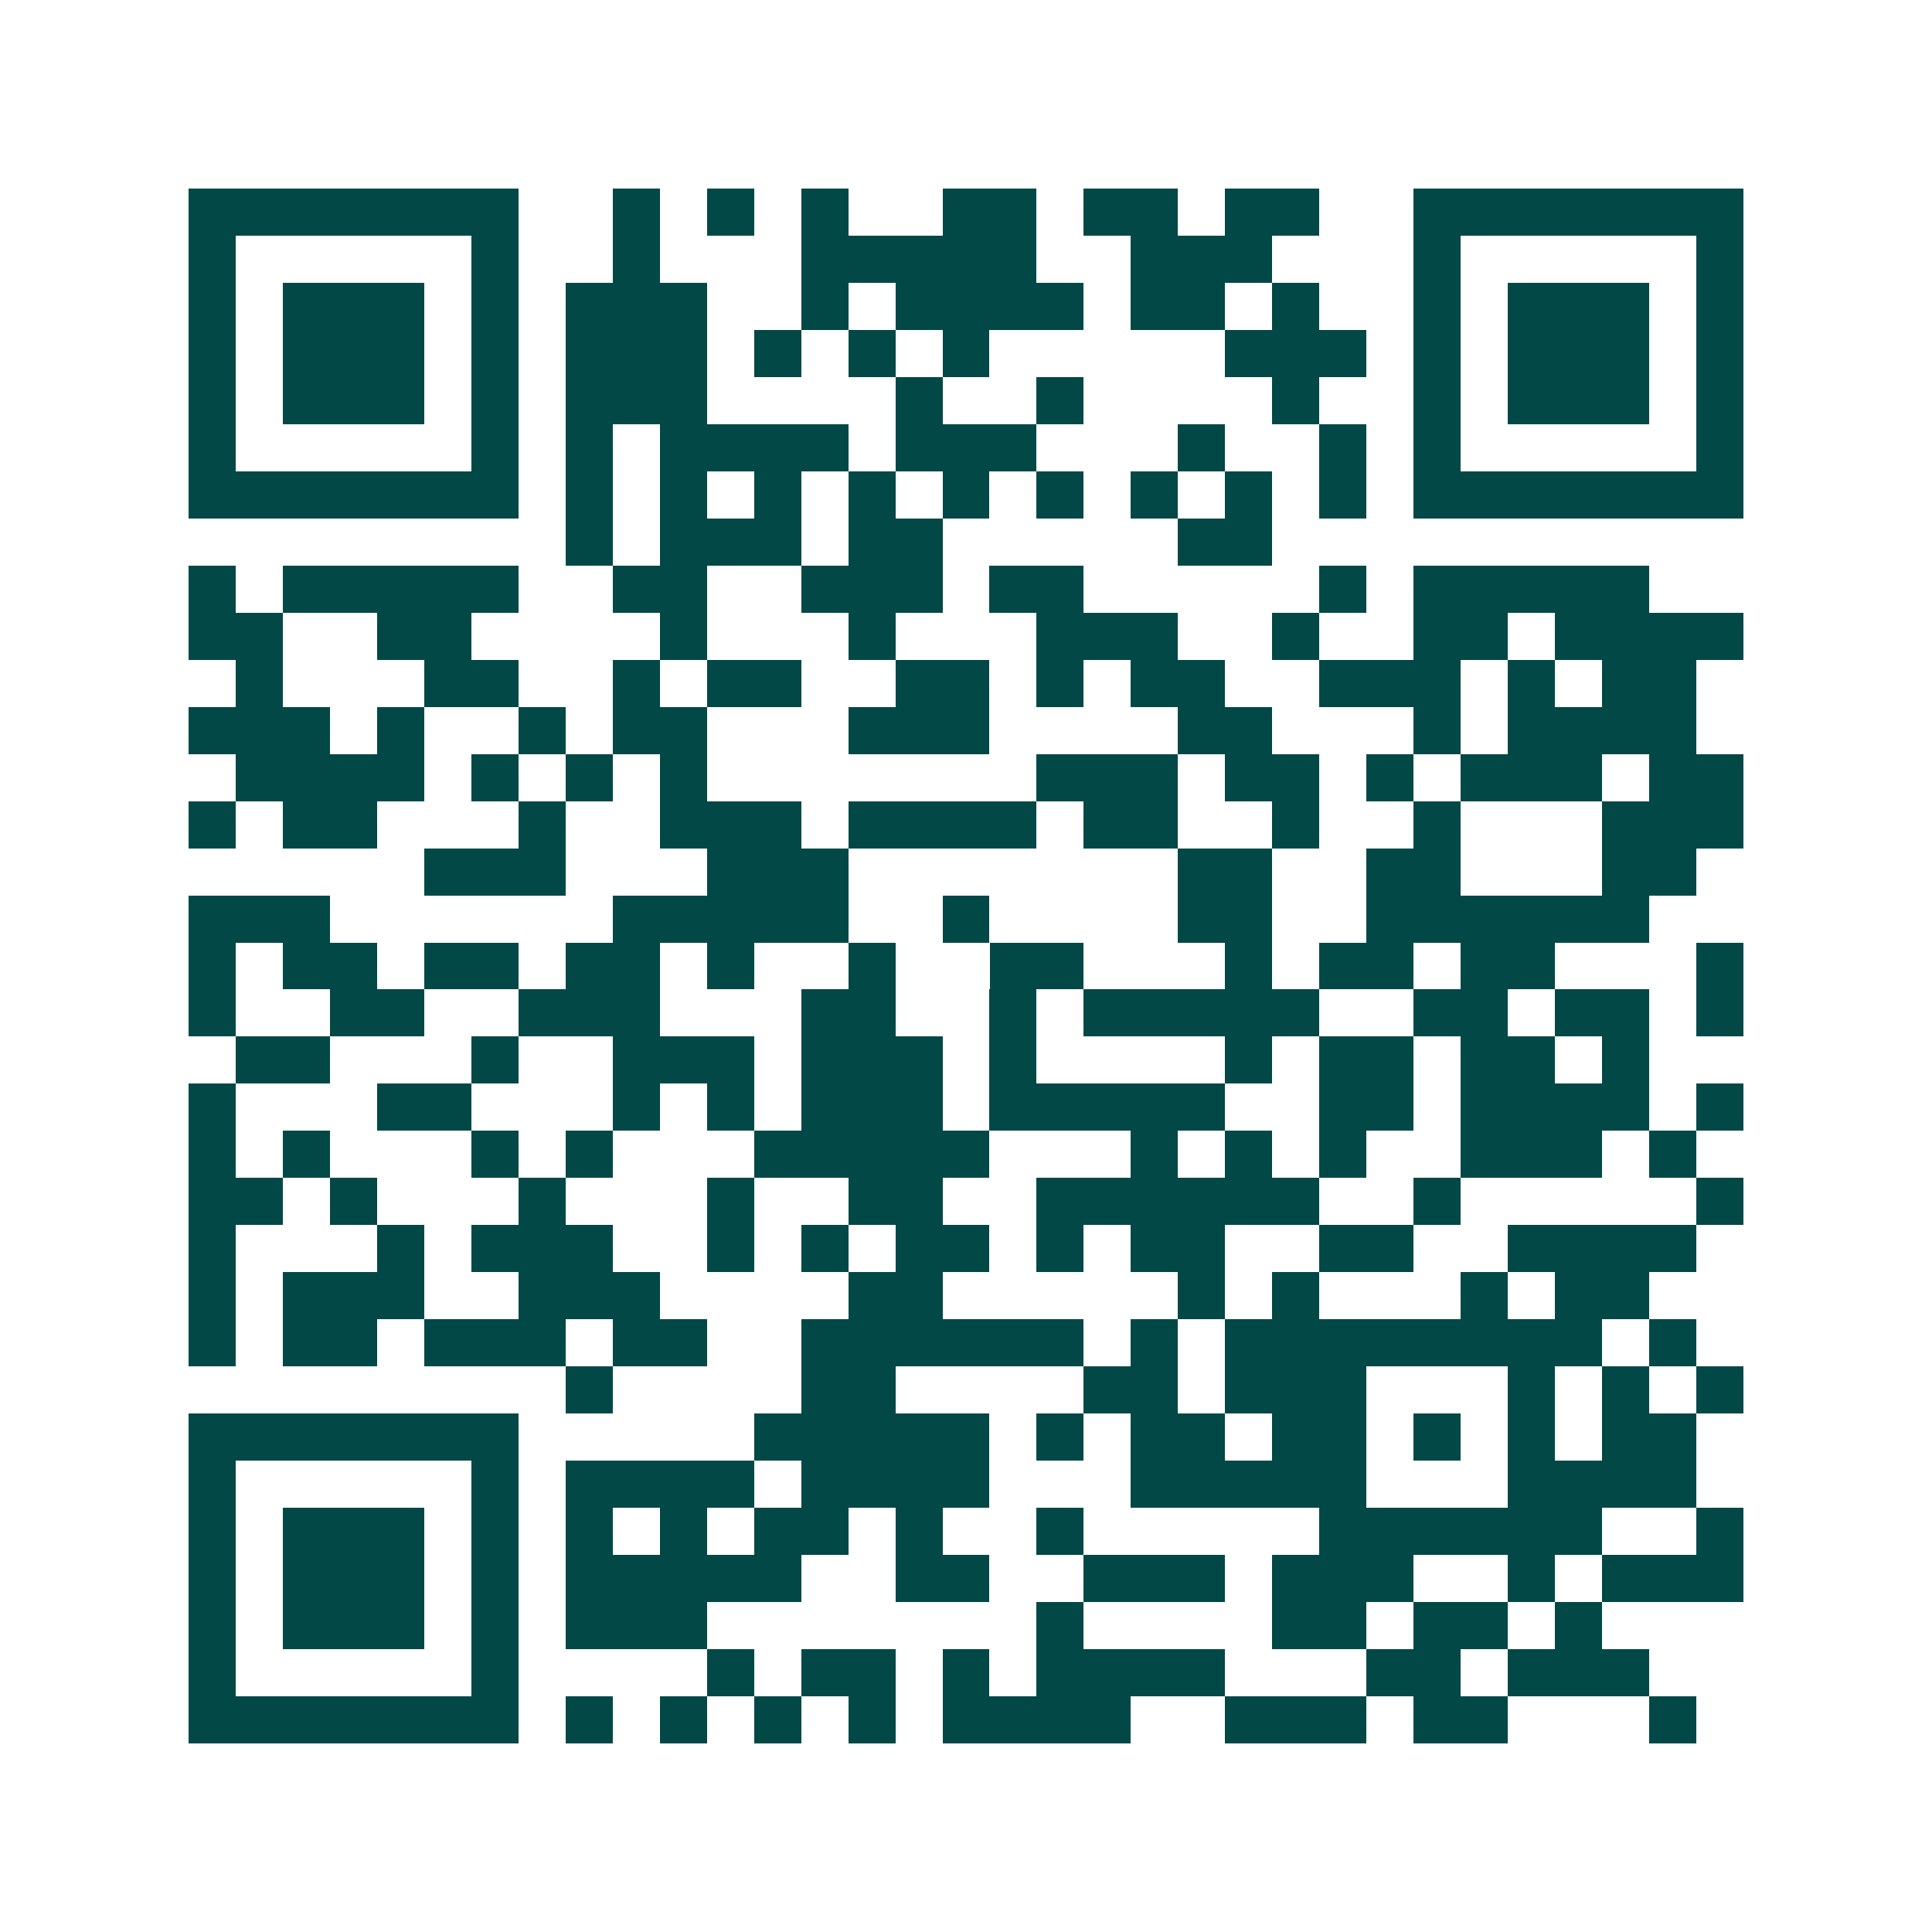 <svg xmlns="http://www.w3.org/2000/svg" width="200" height="200" viewBox="0 0 41 41" shape-rendering="crispEdges"><path fill="#ffffff" d="M0 0h41v41H0z"/><path stroke="#014847" d="M4 4.5h7m2 0h1m1 0h1m1 0h1m2 0h2m1 0h2m1 0h2m2 0h7M4 5.5h1m5 0h1m2 0h1m3 0h5m2 0h3m3 0h1m5 0h1M4 6.5h1m1 0h3m1 0h1m1 0h3m2 0h1m1 0h4m1 0h2m1 0h1m2 0h1m1 0h3m1 0h1M4 7.5h1m1 0h3m1 0h1m1 0h3m1 0h1m1 0h1m1 0h1m5 0h3m1 0h1m1 0h3m1 0h1M4 8.5h1m1 0h3m1 0h1m1 0h3m4 0h1m2 0h1m4 0h1m2 0h1m1 0h3m1 0h1M4 9.5h1m5 0h1m1 0h1m1 0h4m1 0h3m3 0h1m2 0h1m1 0h1m5 0h1M4 10.5h7m1 0h1m1 0h1m1 0h1m1 0h1m1 0h1m1 0h1m1 0h1m1 0h1m1 0h1m1 0h7M12 11.5h1m1 0h3m1 0h2m5 0h2M4 12.5h1m1 0h5m2 0h2m2 0h3m1 0h2m5 0h1m1 0h5M4 13.5h2m2 0h2m4 0h1m3 0h1m3 0h3m2 0h1m2 0h2m1 0h4M5 14.5h1m3 0h2m2 0h1m1 0h2m2 0h2m1 0h1m1 0h2m2 0h3m1 0h1m1 0h2M4 15.5h3m1 0h1m2 0h1m1 0h2m3 0h3m4 0h2m3 0h1m1 0h4M5 16.5h4m1 0h1m1 0h1m1 0h1m7 0h3m1 0h2m1 0h1m1 0h3m1 0h2M4 17.5h1m1 0h2m3 0h1m2 0h3m1 0h4m1 0h2m2 0h1m2 0h1m3 0h3M9 18.5h3m3 0h3m7 0h2m2 0h2m3 0h2M4 19.5h3m6 0h5m2 0h1m4 0h2m2 0h6M4 20.5h1m1 0h2m1 0h2m1 0h2m1 0h1m2 0h1m2 0h2m3 0h1m1 0h2m1 0h2m3 0h1M4 21.5h1m2 0h2m2 0h3m3 0h2m2 0h1m1 0h5m2 0h2m1 0h2m1 0h1M5 22.5h2m3 0h1m2 0h3m1 0h3m1 0h1m4 0h1m1 0h2m1 0h2m1 0h1M4 23.5h1m3 0h2m3 0h1m1 0h1m1 0h3m1 0h5m2 0h2m1 0h4m1 0h1M4 24.5h1m1 0h1m3 0h1m1 0h1m3 0h5m3 0h1m1 0h1m1 0h1m2 0h3m1 0h1M4 25.5h2m1 0h1m3 0h1m3 0h1m2 0h2m2 0h6m2 0h1m5 0h1M4 26.5h1m3 0h1m1 0h3m2 0h1m1 0h1m1 0h2m1 0h1m1 0h2m2 0h2m2 0h4M4 27.5h1m1 0h3m2 0h3m4 0h2m5 0h1m1 0h1m3 0h1m1 0h2M4 28.5h1m1 0h2m1 0h3m1 0h2m2 0h6m1 0h1m1 0h8m1 0h1M12 29.5h1m4 0h2m4 0h2m1 0h3m3 0h1m1 0h1m1 0h1M4 30.5h7m5 0h5m1 0h1m1 0h2m1 0h2m1 0h1m1 0h1m1 0h2M4 31.5h1m5 0h1m1 0h4m1 0h4m3 0h5m3 0h4M4 32.5h1m1 0h3m1 0h1m1 0h1m1 0h1m1 0h2m1 0h1m2 0h1m5 0h6m2 0h1M4 33.5h1m1 0h3m1 0h1m1 0h5m2 0h2m2 0h3m1 0h3m2 0h1m1 0h3M4 34.5h1m1 0h3m1 0h1m1 0h3m7 0h1m4 0h2m1 0h2m1 0h1M4 35.5h1m5 0h1m4 0h1m1 0h2m1 0h1m1 0h4m3 0h2m1 0h3M4 36.5h7m1 0h1m1 0h1m1 0h1m1 0h1m1 0h4m2 0h3m1 0h2m3 0h1"/></svg>
